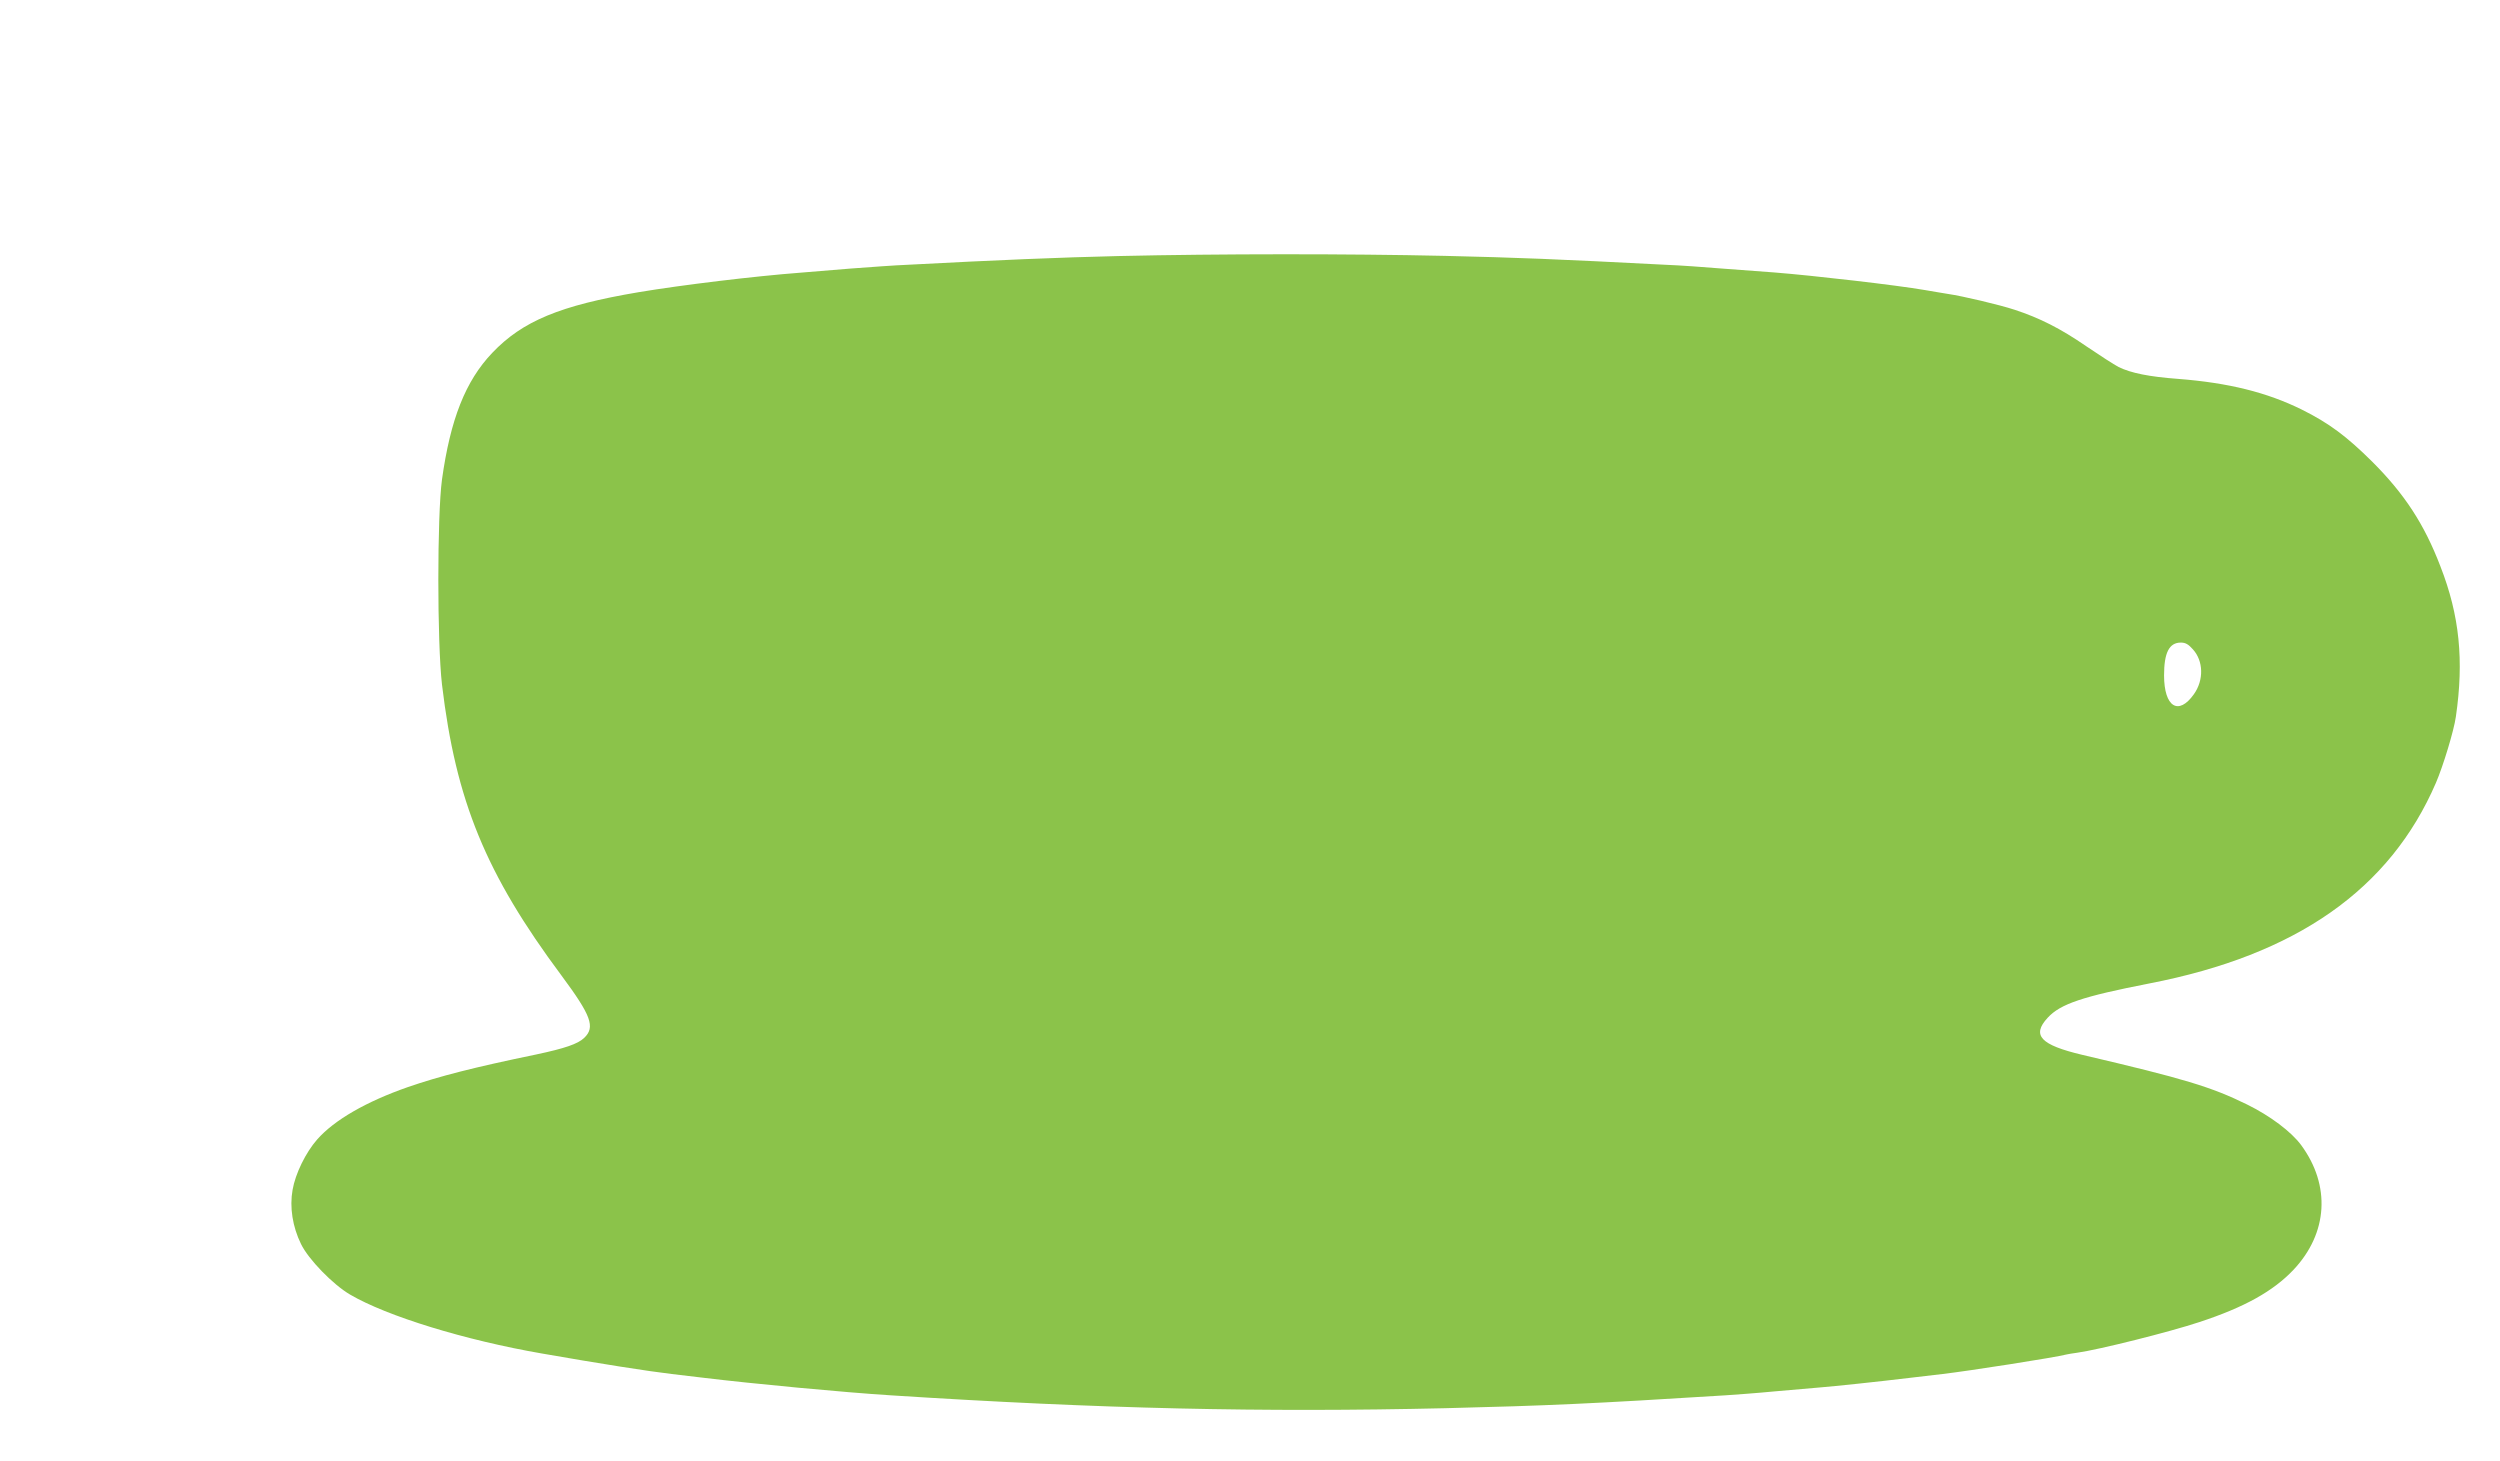 <?xml version="1.0" standalone="no"?>
<!DOCTYPE svg PUBLIC "-//W3C//DTD SVG 20010904//EN"
 "http://www.w3.org/TR/2001/REC-SVG-20010904/DTD/svg10.dtd">
<svg version="1.0" xmlns="http://www.w3.org/2000/svg"
 width="1280pt" height="748pt" viewBox="0 0 1280 748"
 preserveAspectRatio="xMidYMid meet">
<g transform="translate(0,748) scale(0.1,-0.1)"
fill="#8bc34a" stroke="none">
<path d="M5725 6169 c-297 -7 -613 -20 -1085 -45 -52 -2 -180 -11 -285 -19
-104 -9 -219 -18 -255 -21 -237 -18 -609 -63 -830 -100 -403 -68 -595 -148
-750 -311 -137 -144 -214 -340 -257 -648 -25 -186 -25 -832 0 -1050 71 -596
224 -969 612 -1490 152 -205 174 -264 116 -319 -32 -31 -100 -54 -246 -85
-319 -66 -495 -111 -657 -167 -212 -74 -376 -168 -464 -268 -59 -67 -112 -176
-126 -258 -16 -89 0 -189 43 -277 38 -79 164 -208 251 -259 189 -111 590 -234
983 -302 297 -52 545 -91 665 -105 19 -2 91 -11 160 -19 255 -31 722 -75 960
-90 1070 -69 1905 -88 2840 -66 525 13 749 23 1435 66 44 3 157 11 250 20 94
8 197 17 230 20 76 6 303 30 460 49 66 8 143 17 170 20 131 15 585 86 635 100
8 2 33 6 55 9 113 16 472 106 626 157 231 76 378 158 482 268 176 187 191 431
39 638 -51 69 -159 150 -277 208 -183 90 -321 132 -843 254 -215 51 -261 100
-178 190 65 71 179 109 522 176 753 146 1231 482 1466 1027 37 86 92 267 102
338 42 289 19 519 -79 770 -83 217 -184 371 -349 536 -131 130 -222 198 -361
267 -178 88 -375 137 -632 157 -149 11 -243 30 -306 61 -23 12 -97 60 -165
106 -132 91 -239 145 -367 187 -79 26 -266 70 -341 81 -22 4 -75 12 -119 20
-144 25 -568 74 -770 90 -33 2 -148 11 -255 19 -107 9 -240 18 -295 20 -580
30 -760 37 -1140 46 -493 11 -1145 11 -1670 -1z m5503 -2014 c54 -60 56 -157
5 -229 -79 -112 -153 -66 -153 96 0 116 26 168 86 168 24 0 39 -9 62 -35z"/>
</g>
</svg>

